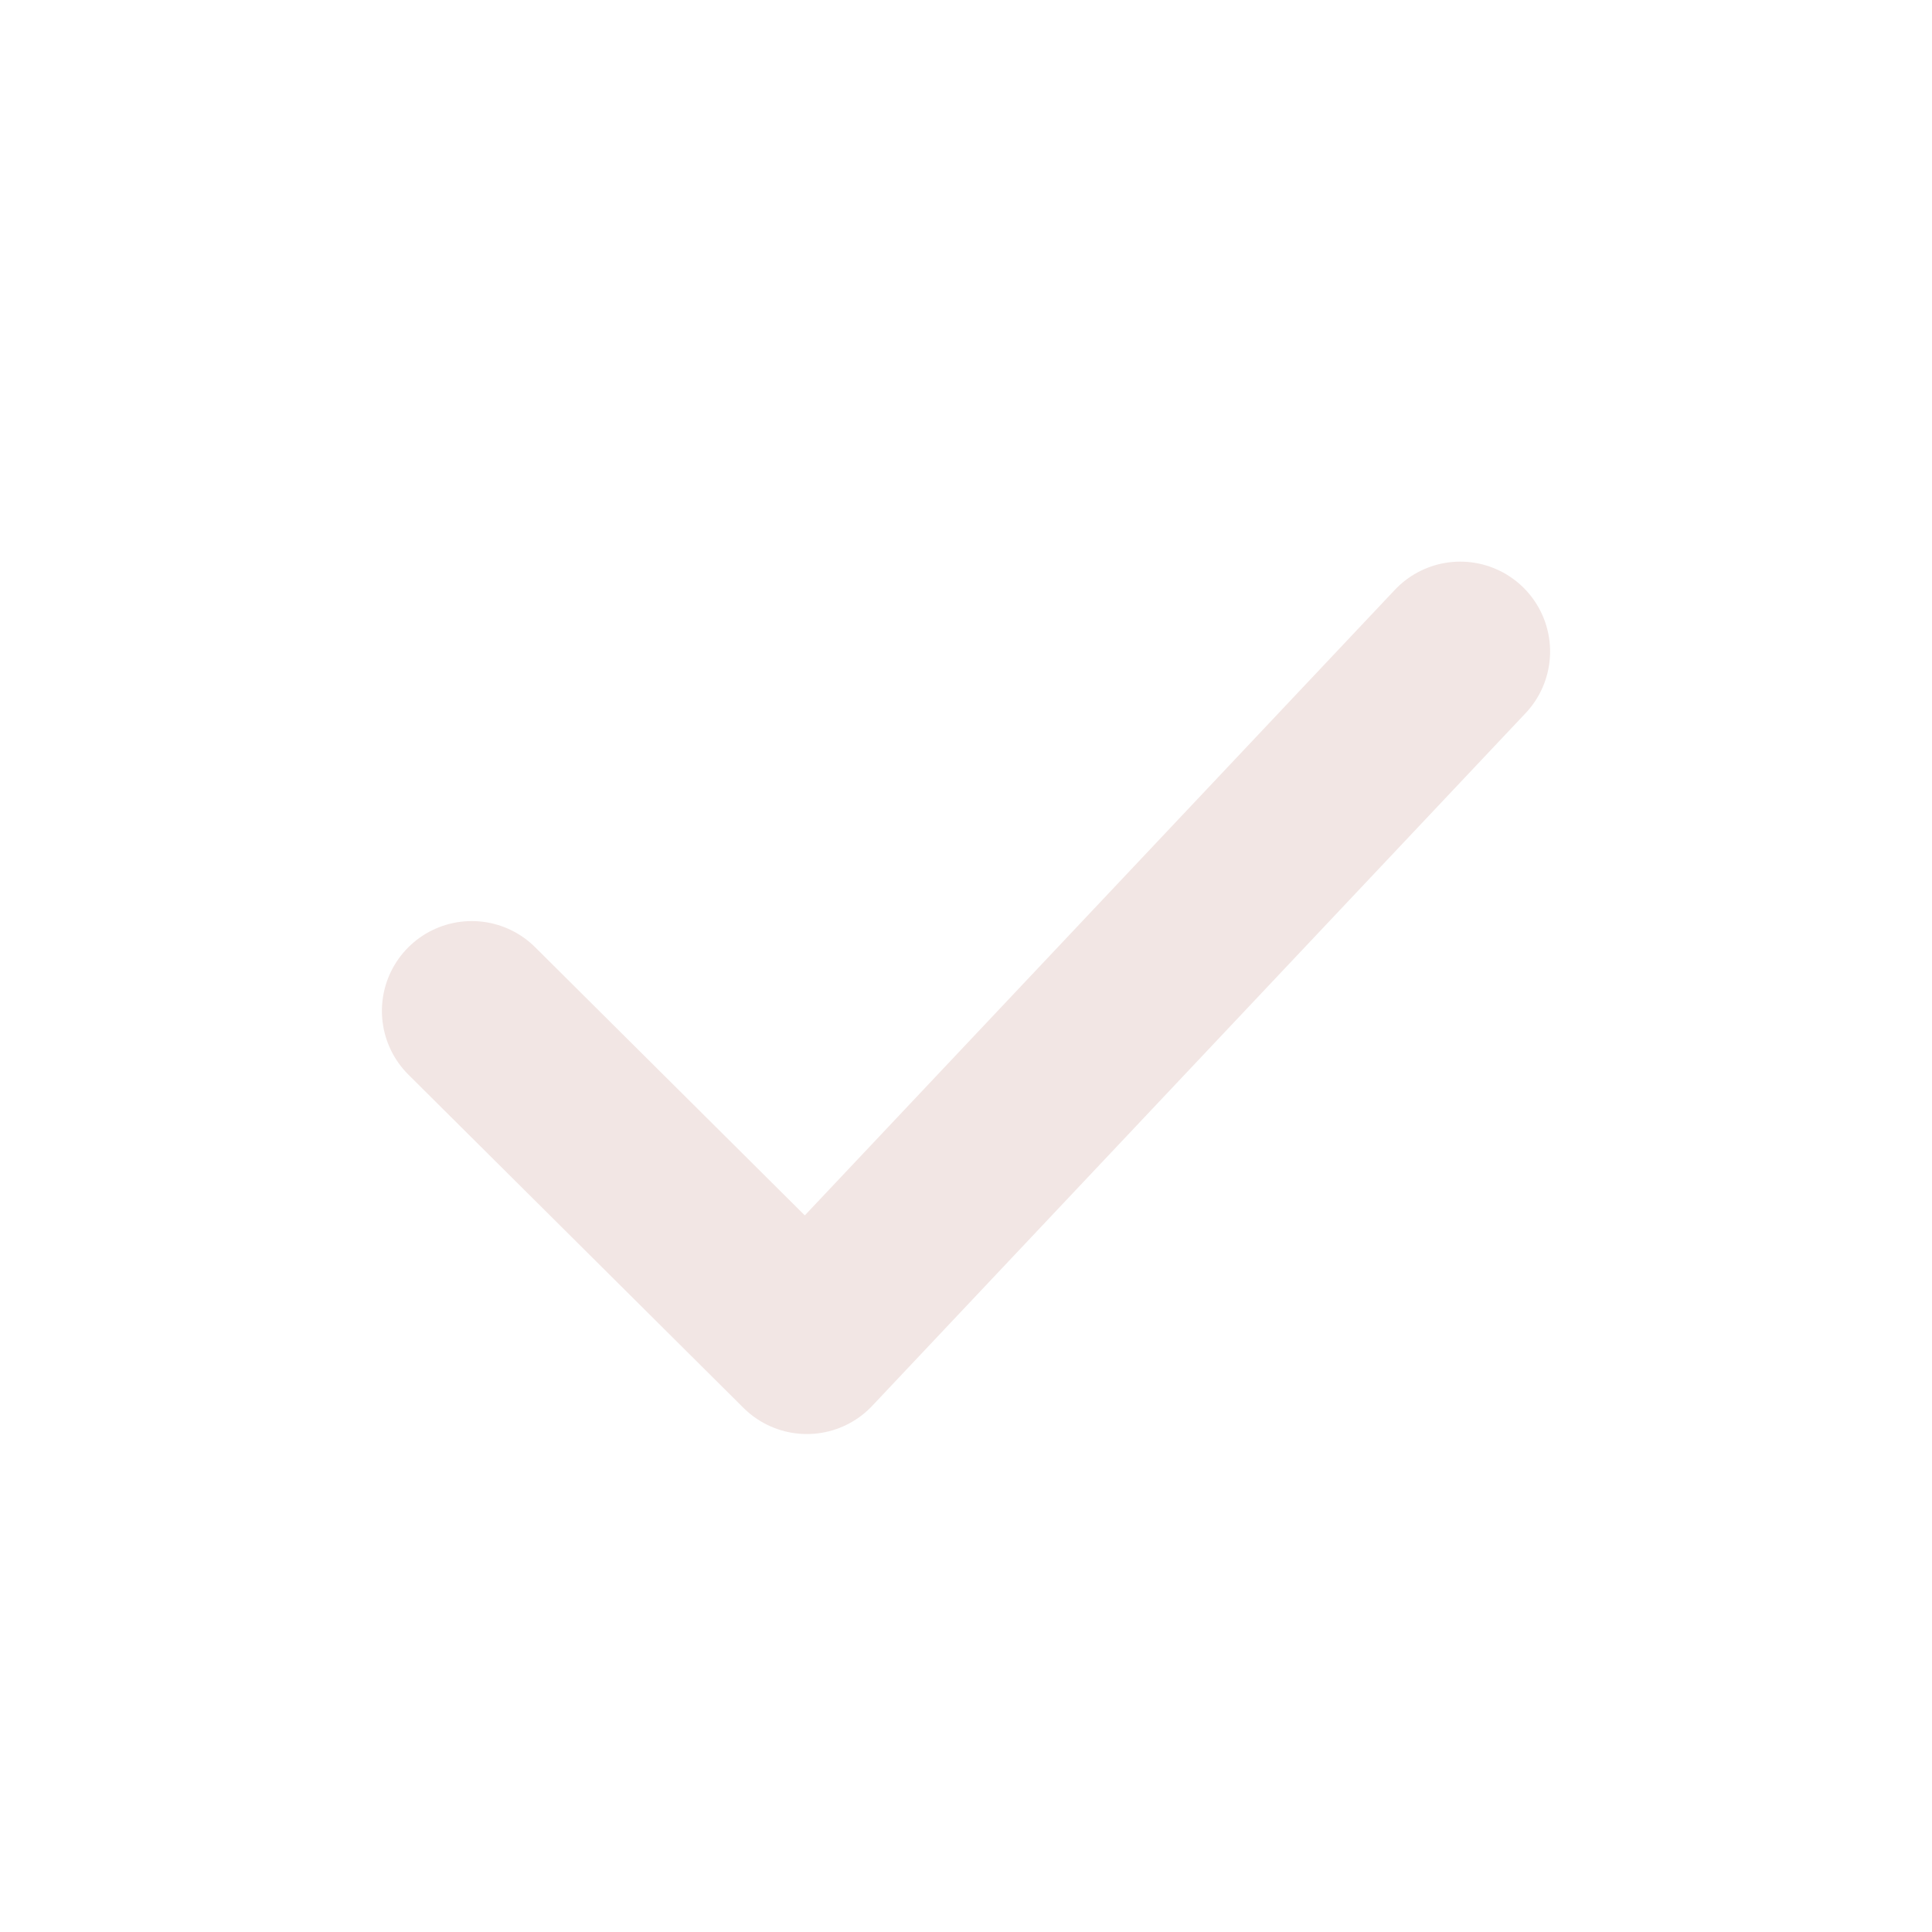 <?xml version="1.0" encoding="UTF-8"?> <svg xmlns="http://www.w3.org/2000/svg" width="43" height="43" viewBox="0 0 43 43" fill="none"><path d="M10.5 22.5L17.958 29.917L32.5 14.5" stroke="#F2E6E4" stroke-width="4" stroke-linecap="round" stroke-linejoin="round"></path></svg> 
